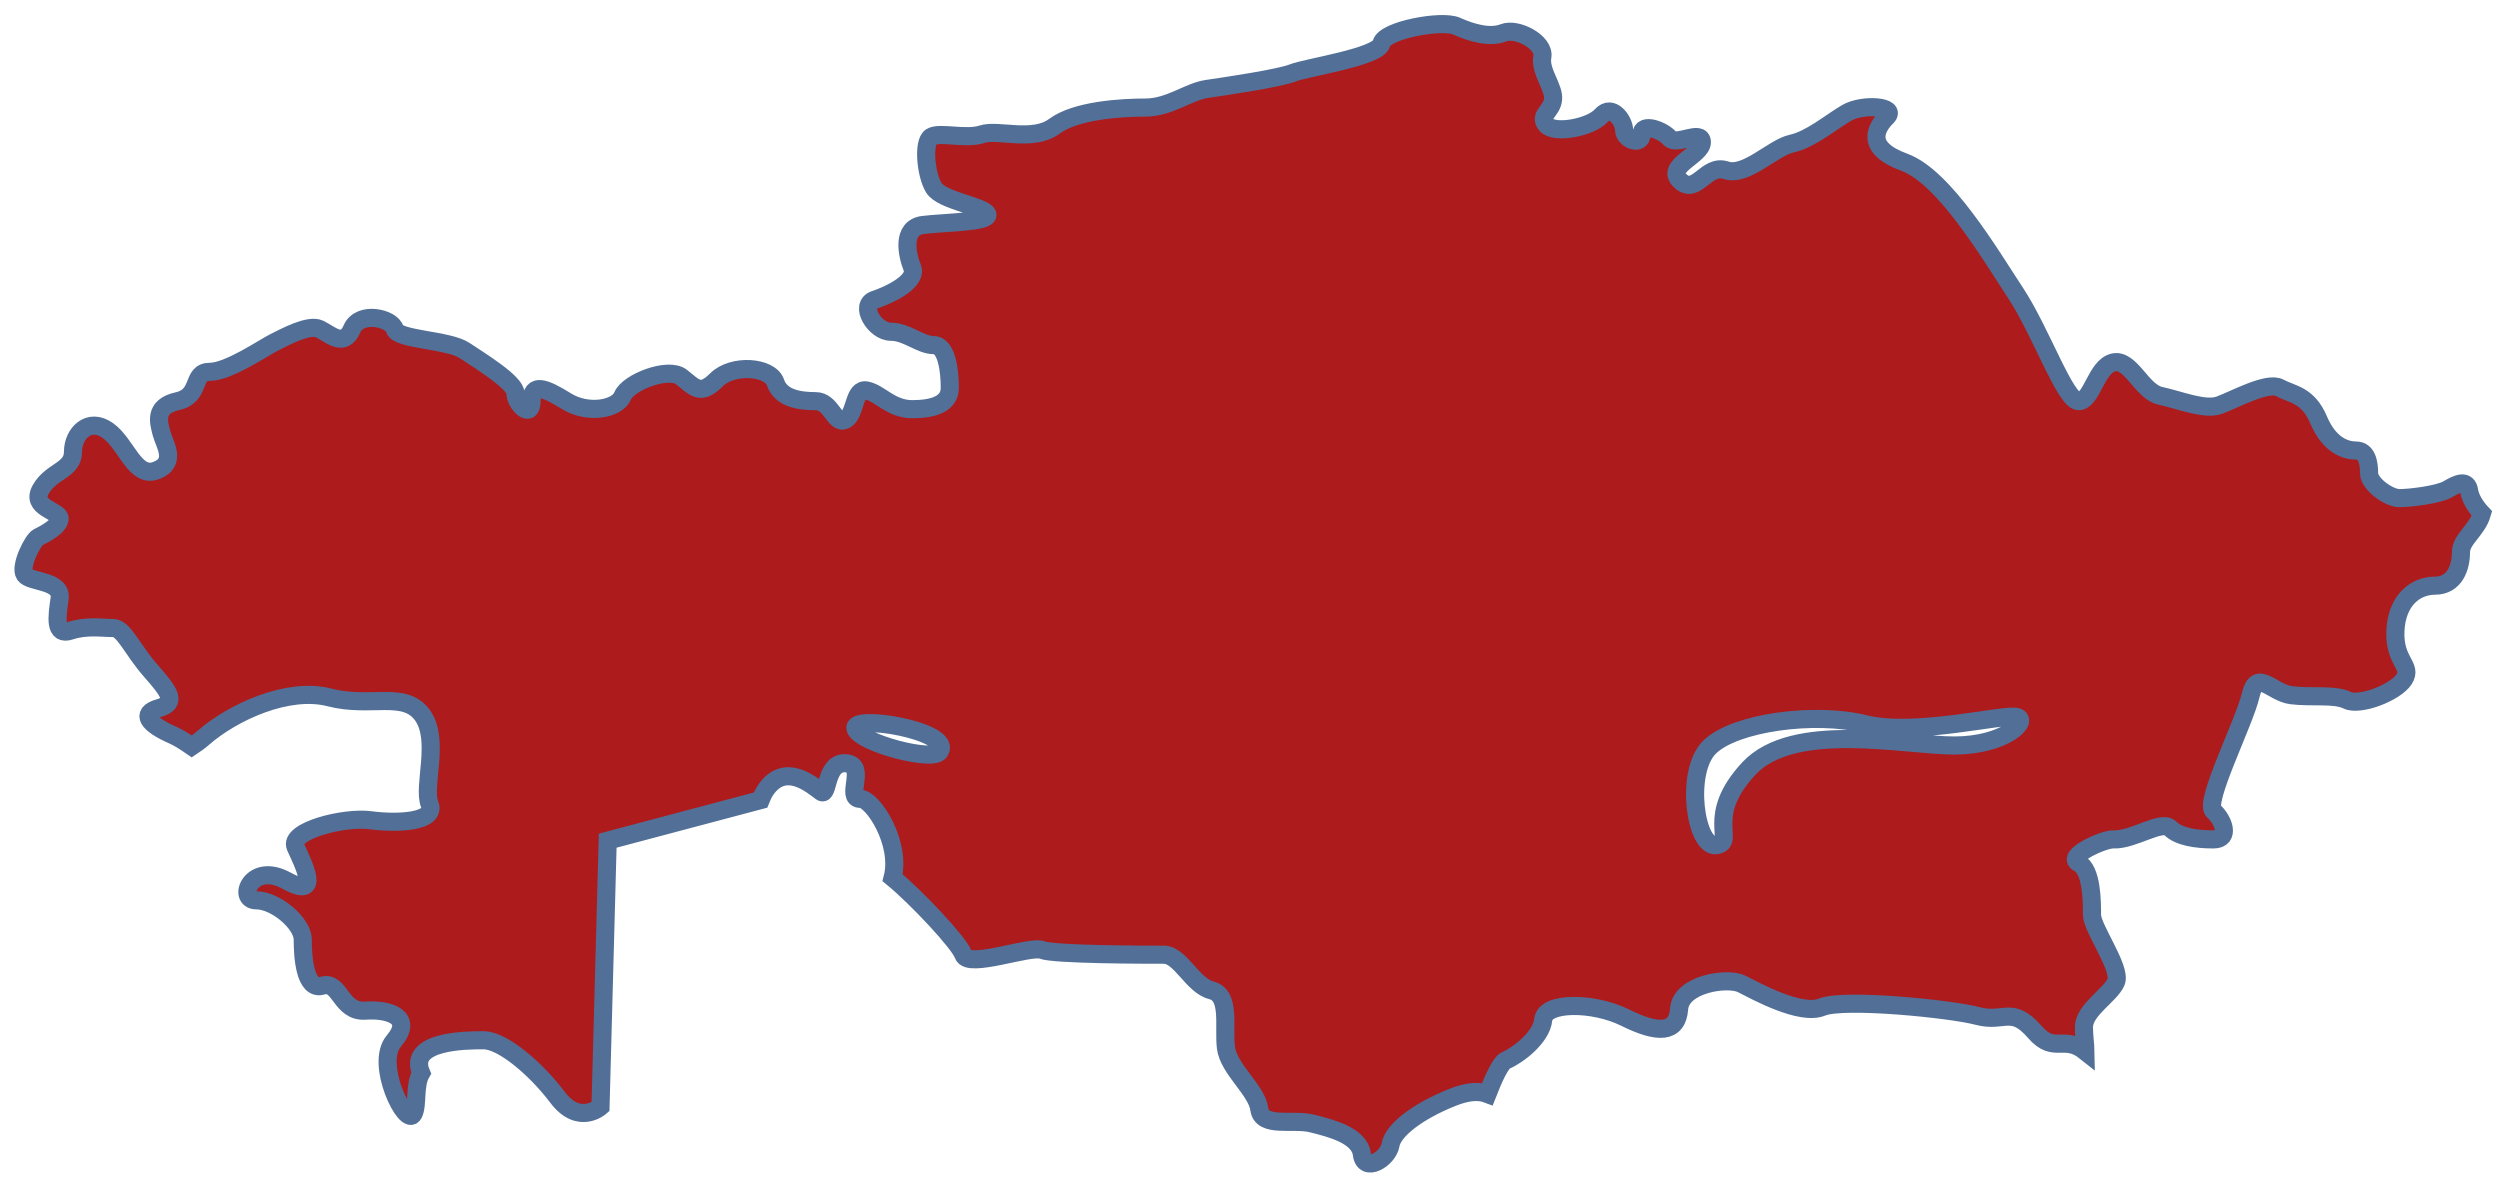 <?xml version="1.0" encoding="UTF-8"?> <svg xmlns="http://www.w3.org/2000/svg" width="138" height="65" viewBox="0 0 138 65" fill="none"><path d="M107.882 41.152C105.117 41.152 99.001 39.777 96.534 42.427C94.066 45.081 95.841 46.457 94.757 46.651C93.593 46.864 92.983 42.625 94.362 41.249C95.746 39.874 100.185 39.285 102.948 39.973C105.709 40.663 110.645 39.384 111.334 39.58C112.027 39.777 110.646 41.152 107.882 41.152ZM51.852 41.501C51.457 42.041 47.554 41.037 47.23 40.243C46.881 39.391 52.703 40.346 51.852 41.501ZM136.299 27.105C136.201 26.419 135.61 26.713 135.115 27.008C134.622 27.302 133.042 27.497 132.45 27.497C131.858 27.497 130.773 26.713 130.773 26.122C130.773 25.533 130.651 24.87 130.059 24.87C129.465 24.87 128.577 24.575 127.986 23.176C127.394 21.775 126.506 21.775 125.839 21.408C125.173 21.041 123.323 22.07 122.509 22.366C121.696 22.661 120.289 22.07 119.254 21.849C118.217 21.63 117.625 19.785 116.661 20.007C115.701 20.23 115.479 22.144 114.738 22.144C113.999 22.144 112.667 18.312 111.26 16.175C109.854 14.039 107.338 9.768 105.117 8.956C102.898 8.146 103.563 7.042 104.155 6.453C104.747 5.863 102.824 5.715 101.936 6.232C101.048 6.749 99.939 7.705 98.902 7.926C97.867 8.146 96.385 9.768 95.276 9.399C94.167 9.028 93.647 10.798 92.76 9.99C91.872 9.178 93.943 8.589 93.943 7.852C93.943 7.116 92.538 8.072 92.168 7.631C91.799 7.188 90.613 6.749 90.613 7.411C90.613 8.072 89.651 7.705 89.651 7.188C89.651 6.675 88.985 5.715 88.393 6.38C87.801 7.042 85.804 7.411 85.359 6.894C84.916 6.38 85.657 6.158 85.729 5.496C85.804 4.831 84.989 3.947 85.137 3.138C85.284 2.326 83.732 1.516 82.991 1.811C82.25 2.106 81.215 1.811 80.402 1.442C79.587 1.075 76.404 1.664 76.257 2.4C76.108 3.138 72.113 3.727 71.373 4.021C70.632 4.318 67.674 4.757 66.637 4.907C65.601 5.052 64.566 5.937 63.233 5.937C61.902 5.937 59.386 6.086 58.202 6.97C57.016 7.852 55.092 7.116 54.204 7.411C53.316 7.705 51.838 7.264 51.391 7.559C50.948 7.852 51.097 9.618 51.542 10.357C51.983 11.093 54.352 11.387 54.5 11.83C54.648 12.271 52.132 12.271 50.948 12.419C49.764 12.566 50.06 14.039 50.356 14.778C50.652 15.514 49.172 16.251 48.285 16.546C47.397 16.84 48.285 18.312 49.172 18.312C50.06 18.312 50.801 19.051 51.542 19.051C52.279 19.051 52.428 20.524 52.428 21.408C52.428 22.292 51.542 22.587 50.356 22.587C49.172 22.587 48.58 21.703 47.84 21.555C47.101 21.408 47.248 22.881 46.656 23.176C46.064 23.472 45.915 22.144 45.027 22.144C44.139 22.144 43.102 21.997 42.807 21.113C42.511 20.23 40.441 20.08 39.551 20.965C38.663 21.849 38.367 21.408 37.627 20.819C36.887 20.23 34.667 21.113 34.373 21.849C34.077 22.587 32.448 22.881 31.264 22.144C30.079 21.408 29.341 21.113 29.341 22.144C29.341 23.176 28.452 22.292 28.452 21.703C28.452 21.113 26.527 19.935 25.639 19.344C24.751 18.755 21.939 18.755 21.79 18.165C21.643 17.576 19.867 17.135 19.424 18.165C18.979 19.196 18.24 18.46 17.648 18.165C17.055 17.871 15.722 18.607 15.13 18.901C14.538 19.196 12.614 20.524 11.579 20.524C10.542 20.524 11.134 21.849 9.801 22.144C8.47 22.438 8.766 23.322 8.915 23.912C9.062 24.501 9.801 25.533 8.619 25.974C7.435 26.419 6.99 24.501 5.954 23.767C4.919 23.028 4.029 23.912 4.029 24.944C4.029 25.974 2.845 25.974 2.253 27.008C1.661 28.038 3.29 28.186 3.29 28.627C3.29 29.067 2.4 29.511 2.106 29.656C1.809 29.806 1.07 31.279 1.365 31.72C1.661 32.163 3.437 32.015 3.29 33.049C3.141 34.077 2.994 35.111 3.882 34.816C4.77 34.522 5.658 34.668 6.25 34.668C6.842 34.668 7.286 35.847 8.323 37.025C9.358 38.204 9.801 38.793 8.766 39.089C7.731 39.384 8.174 39.973 9.505 40.562C9.86 40.716 10.226 40.954 10.586 41.203C10.801 41.06 11.005 40.917 11.185 40.758C12.862 39.285 15.921 37.909 18.191 38.498C20.459 39.089 22.334 38.107 23.321 39.483C24.307 40.857 23.32 43.412 23.715 44.393C24.11 45.375 21.939 45.476 20.459 45.277C18.979 45.081 15.919 45.868 16.316 46.752C16.711 47.635 17.796 49.698 15.823 48.616C13.849 47.535 13.059 49.698 14.145 49.698C15.231 49.698 16.711 50.975 16.711 51.859C16.711 52.743 16.807 54.706 17.796 54.41C18.783 54.117 18.783 55.885 20.163 55.788C21.546 55.691 22.827 56.18 21.744 57.459C20.658 58.734 22.432 62.272 22.827 61.485C23.077 60.992 22.857 59.916 23.249 59.235C22.476 57.429 25.746 57.422 26.694 57.422C27.746 57.422 29.591 58.999 30.777 60.573C31.961 62.143 33.148 61.095 33.148 61.095L33.545 46.406L41.984 44.165C42.066 43.959 42.156 43.765 42.264 43.606C43.351 42.036 44.811 43.336 45.323 43.706C45.754 44.017 45.522 42.036 46.704 42.133C47.888 42.233 46.608 44.098 47.496 44.098C48.185 44.098 49.766 46.538 49.272 48.452C50.587 49.532 52.963 52.062 53.176 52.7C53.44 53.487 56.864 52.178 57.523 52.439C58.182 52.7 63.32 52.7 64.243 52.7C65.165 52.7 65.824 54.408 66.877 54.669C67.933 54.934 67.536 56.635 67.669 57.817C67.8 58.999 69.381 60.177 69.514 61.225C69.647 62.279 71.357 61.751 72.411 62.014C73.466 62.279 75.046 62.669 75.176 63.72C75.309 64.77 76.627 63.981 76.758 63.194C76.891 62.407 78.21 61.358 80.182 60.573C81.074 60.218 81.662 60.218 82.107 60.387C82.475 59.445 82.853 58.65 83.115 58.537C83.805 58.242 85.09 57.261 85.189 56.28C85.284 55.296 87.95 55.296 89.725 56.18C91.503 57.063 92.588 57.063 92.687 55.691C92.784 54.313 95.35 53.921 96.141 54.313C96.928 54.706 99.396 56.083 100.58 55.59C101.766 55.1 107.687 55.687 109.165 56.083C110.646 56.474 111.04 55.492 112.323 56.967C113.399 58.203 113.925 57.092 115.118 58.044C115.112 57.669 115.034 57.194 115.034 56.697C115.034 55.739 116.514 54.927 116.81 54.193C117.106 53.454 115.479 51.245 115.479 50.506C115.479 49.772 115.479 48.002 114.738 47.635C113.999 47.265 116.145 46.307 116.656 46.335C117.755 46.386 119.318 45.243 119.798 45.721C120.275 46.196 121.23 46.335 122.187 46.335C123.142 46.335 122.733 45.243 122.187 44.77C121.641 44.294 123.894 39.873 124.237 38.377C124.576 36.882 125.398 38.241 126.488 38.377C127.581 38.514 128.88 38.311 129.561 38.652C130.243 38.987 132.226 38.241 132.707 37.493C133.183 36.745 132.157 36.542 132.226 34.841C132.296 33.142 133.32 32.329 134.412 32.329C135.507 32.329 135.845 31.307 135.845 30.49C135.845 29.755 136.733 29.285 137.004 28.35C136.65 27.98 136.354 27.484 136.299 27.105Z" fill="#AD1B1C" stroke="#527097"></path></svg> 